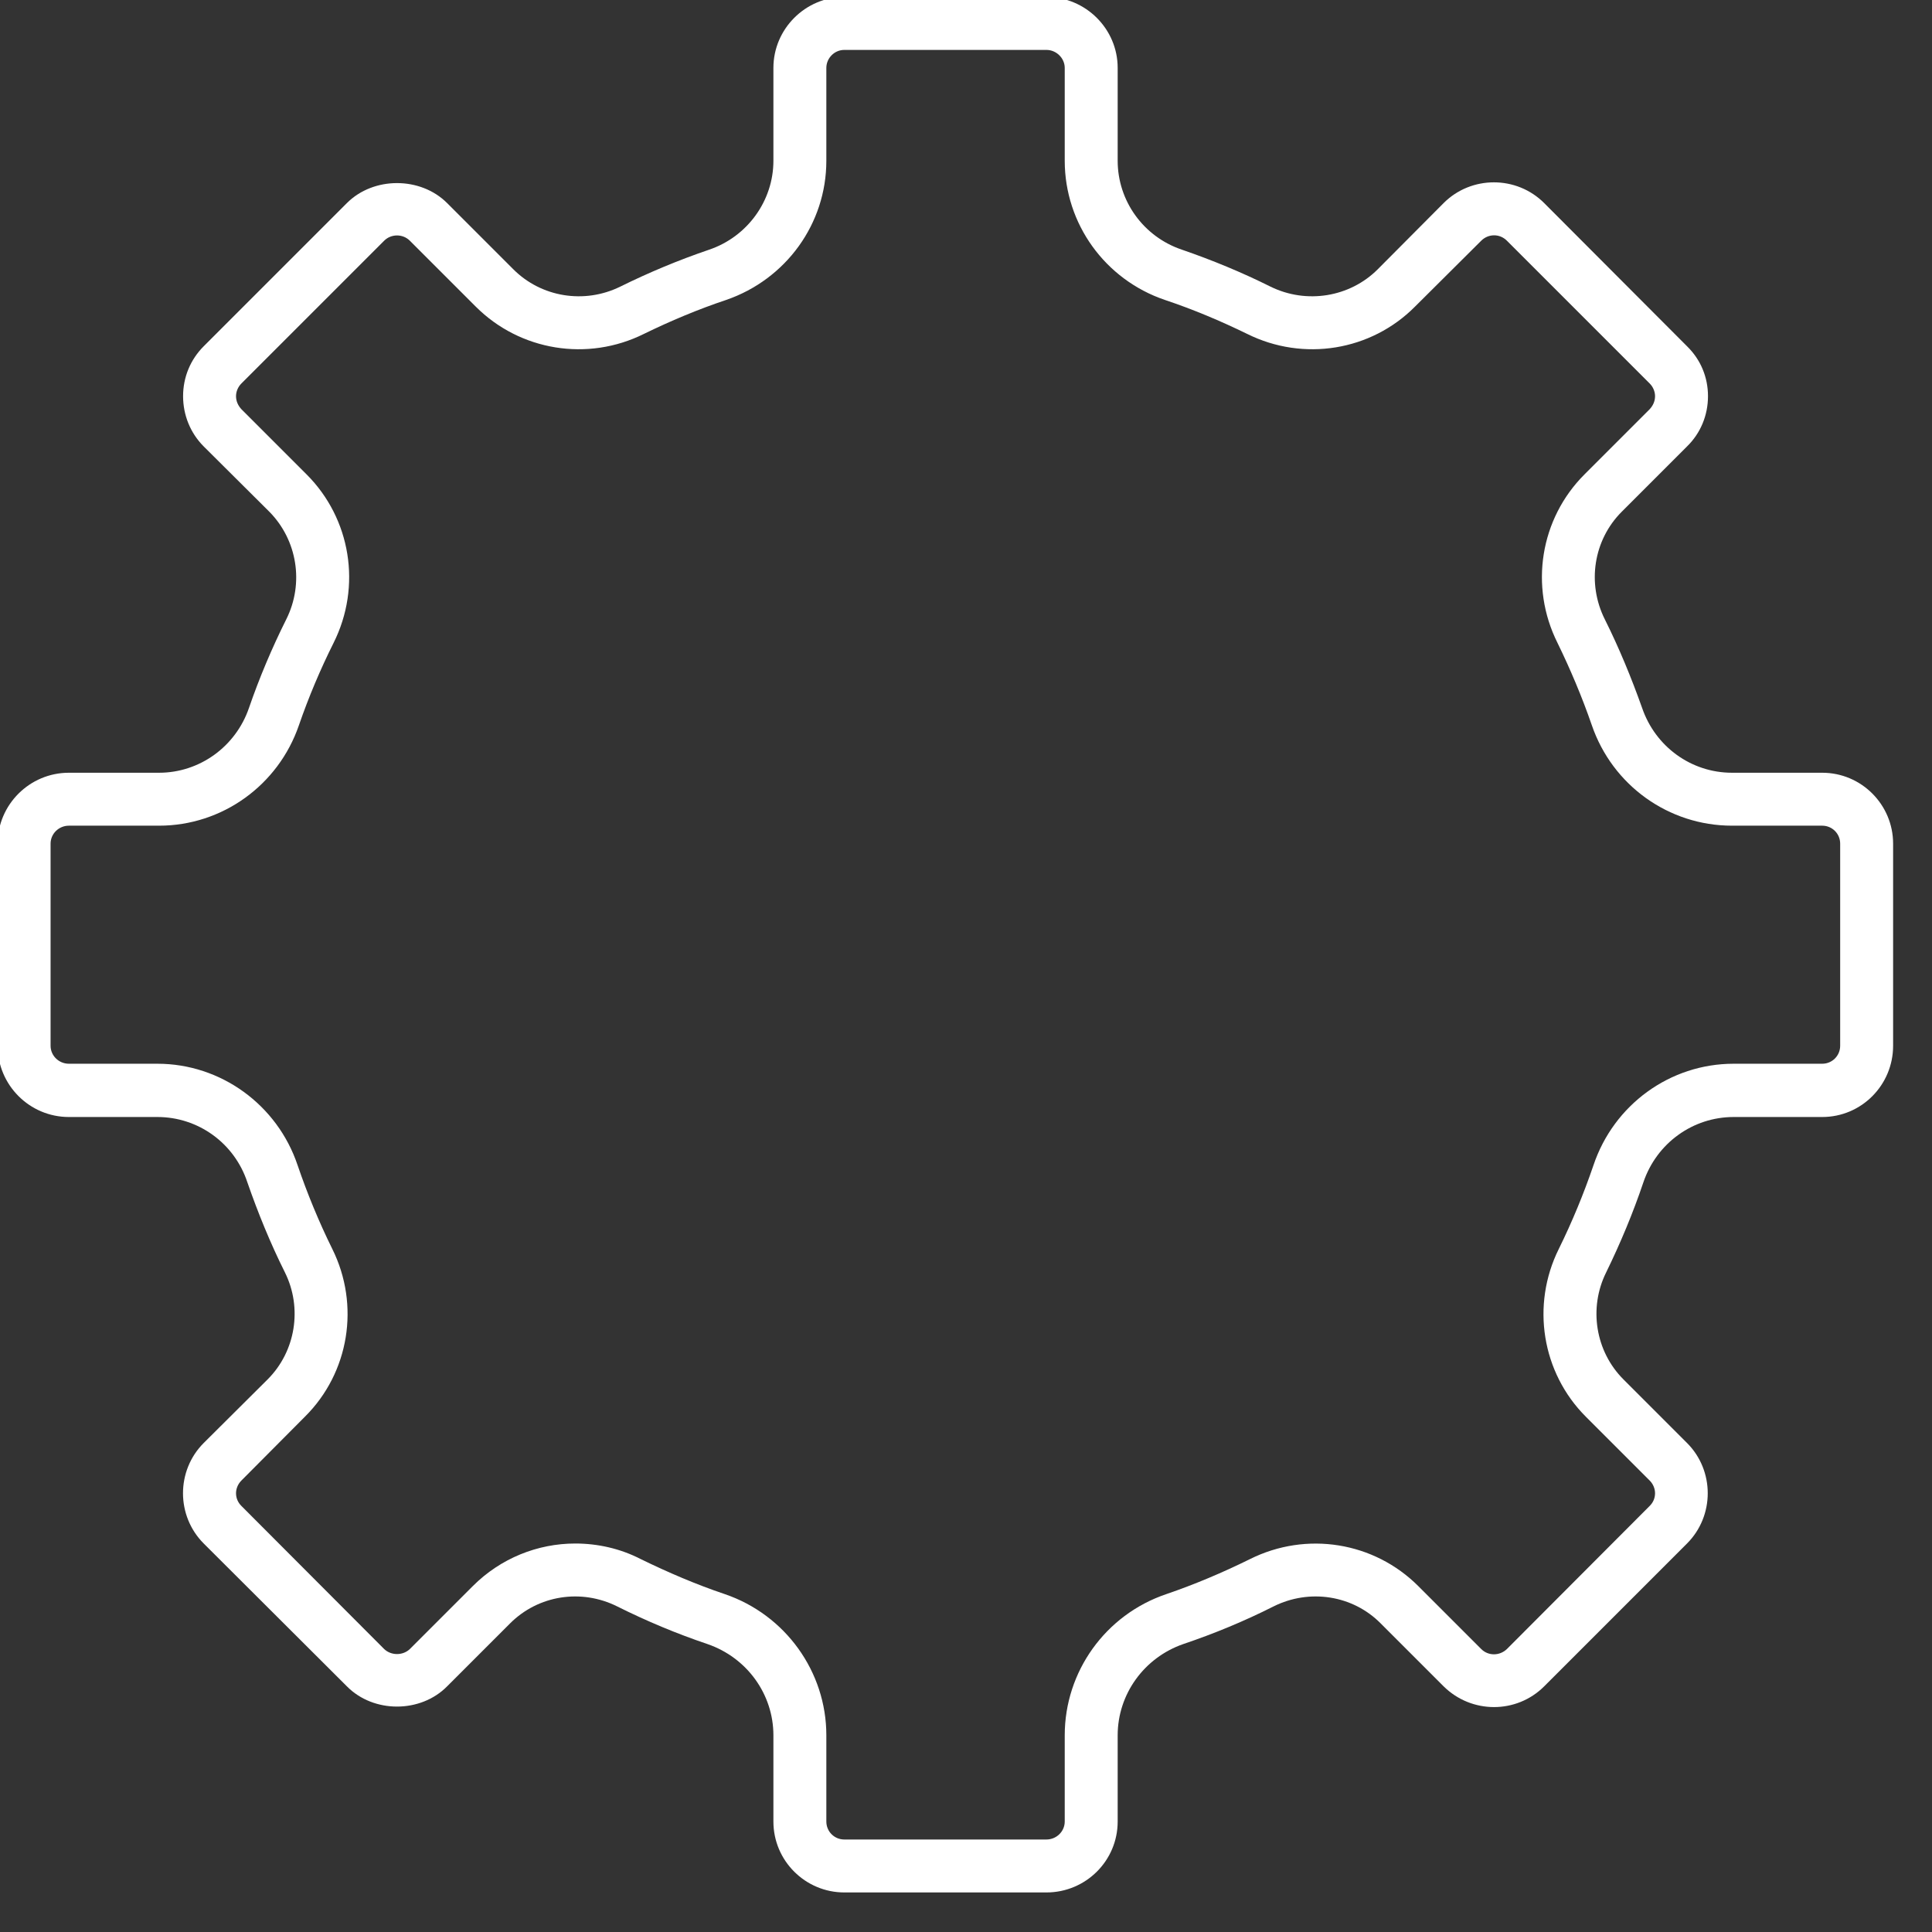 <?xml version="1.0" encoding="UTF-8" standalone="no"?>
<!DOCTYPE svg PUBLIC "-//W3C//DTD SVG 1.1//EN" "http://www.w3.org/Graphics/SVG/1.1/DTD/svg11.dtd">
<svg width="100%" height="100%" viewBox="0 0 30 30" version="1.1" xmlns="http://www.w3.org/2000/svg" xmlns:xlink="http://www.w3.org/1999/xlink" xml:space="preserve" xmlns:serif="http://www.serif.com/" style="fill-rule:evenodd;clip-rule:evenodd;stroke-linejoin:round;stroke-miterlimit:2;">
    <rect x="0" y="0" width="30" height="30" fill="#333333" stroke="none"/>
    <g transform="matrix(0.517,0,0,0.517,-836.491,-1168.71)">
        <path d="M1635.25,2306.92C1635.92,2306.92 1636.6,2307.07 1637.22,2307.39C1638.04,2307.79 1638.88,2308.15 1639.74,2308.44C1641.56,2309.06 1642.79,2310.77 1642.79,2312.68L1642.79,2315.27C1642.79,2315.57 1643.03,2315.81 1643.33,2315.81L1649.4,2315.81C1649.7,2315.81 1649.95,2315.57 1649.95,2315.27L1649.95,2312.68C1649.95,2310.77 1651.17,2309.06 1653,2308.44C1653.85,2308.15 1654.7,2307.79 1655.51,2307.39C1657.21,2306.54 1659.24,2306.87 1660.57,2308.2L1662.46,2310.09C1662.67,2310.3 1663.01,2310.3 1663.23,2310.09L1667.52,2305.79C1667.62,2305.69 1667.68,2305.56 1667.68,2305.41C1667.68,2305.27 1667.62,2305.13 1667.52,2305.03L1665.6,2303.11C1664.28,2301.79 1663.95,2299.76 1664.79,2298.07C1665.19,2297.26 1665.54,2296.41 1665.83,2295.56C1666.44,2293.74 1668.13,2292.51 1670.04,2292.51L1672.7,2292.51C1673,2292.51 1673.24,2292.27 1673.24,2291.97L1673.24,2285.9C1673.24,2285.6 1673,2285.36 1672.7,2285.36L1669.99,2285.36C1668.09,2285.36 1666.4,2284.15 1665.78,2282.34C1665.49,2281.5 1665.14,2280.67 1664.75,2279.87C1663.9,2278.17 1664.23,2276.14 1665.56,2274.81L1667.52,2272.85C1667.62,2272.74 1667.68,2272.61 1667.68,2272.46C1667.68,2272.32 1667.62,2272.18 1667.52,2272.08L1663.23,2267.79C1663.01,2267.57 1662.67,2267.58 1662.46,2267.79L1660.47,2269.77C1659.15,2271.1 1657.12,2271.43 1655.43,2270.59C1654.63,2270.2 1653.8,2269.85 1652.96,2269.57C1651.16,2268.96 1649.95,2267.28 1649.95,2265.39L1649.95,2262.6C1649.95,2262.31 1649.7,2262.06 1649.4,2262.06L1643.33,2262.06C1643.03,2262.06 1642.79,2262.31 1642.79,2262.6L1642.79,2265.39C1642.79,2267.28 1641.58,2268.95 1639.78,2269.57C1638.94,2269.85 1638.11,2270.2 1637.31,2270.59C1635.62,2271.43 1633.59,2271.1 1632.26,2269.77L1630.28,2267.79C1630.07,2267.58 1629.72,2267.58 1629.51,2267.79L1625.22,2272.08C1625.12,2272.18 1625.06,2272.32 1625.06,2272.46C1625.06,2272.61 1625.12,2272.74 1625.22,2272.85L1627.18,2274.81C1628.51,2276.14 1628.84,2278.17 1627.99,2279.87C1627.59,2280.67 1627.24,2281.5 1626.95,2282.34C1626.33,2284.15 1624.64,2285.36 1622.75,2285.36L1620.04,2285.36C1619.74,2285.36 1619.49,2285.6 1619.49,2285.9L1619.49,2291.97C1619.49,2292.27 1619.74,2292.51 1620.04,2292.51L1622.7,2292.51C1624.6,2292.51 1626.3,2293.74 1626.91,2295.56C1627.2,2296.41 1627.55,2297.26 1627.95,2298.07C1628.79,2299.76 1628.46,2301.79 1627.13,2303.11L1625.22,2305.03C1625.12,2305.13 1625.06,2305.27 1625.06,2305.41C1625.06,2305.56 1625.12,2305.69 1625.22,2305.79L1629.51,2310.09C1629.72,2310.29 1630.07,2310.29 1630.28,2310.09L1632.17,2308.2C1633.01,2307.36 1634.12,2306.92 1635.25,2306.92ZM1649.4,2317.4L1643.33,2317.4C1642.16,2317.4 1641.2,2316.45 1641.2,2315.27L1641.2,2312.68C1641.2,2311.45 1640.41,2310.35 1639.22,2309.94C1638.3,2309.63 1637.39,2309.25 1636.51,2308.81C1635.43,2308.27 1634.14,2308.47 1633.29,2309.32L1631.4,2311.21C1630.6,2312.02 1629.19,2312.02 1628.39,2311.21L1624.09,2306.92C1623.26,2306.09 1623.26,2304.73 1624.09,2303.9L1626.01,2301.99C1626.85,2301.15 1627.06,2299.85 1626.53,2298.78C1626.09,2297.9 1625.72,2296.99 1625.4,2296.07C1625.01,2294.89 1623.92,2294.11 1622.7,2294.11L1620.04,2294.11C1618.86,2294.11 1617.9,2293.15 1617.9,2291.97L1617.9,2285.9C1617.9,2284.73 1618.86,2283.77 1620.04,2283.77L1622.75,2283.77C1623.96,2283.77 1625.05,2282.99 1625.45,2281.82C1625.76,2280.92 1626.14,2280.02 1626.57,2279.16C1627.11,2278.08 1626.9,2276.78 1626.06,2275.93L1624.09,2273.97C1623.69,2273.57 1623.47,2273.03 1623.47,2272.46C1623.47,2271.89 1623.69,2271.36 1624.09,2270.96L1628.39,2266.66C1629.19,2265.86 1630.6,2265.86 1631.4,2266.66L1633.39,2268.65C1634.23,2269.49 1635.52,2269.7 1636.6,2269.17C1637.47,2268.74 1638.36,2268.37 1639.27,2268.06C1640.42,2267.67 1641.2,2266.59 1641.2,2265.39L1641.2,2262.6C1641.2,2261.43 1642.16,2260.47 1643.33,2260.47L1649.4,2260.47C1650.58,2260.47 1651.54,2261.43 1651.54,2262.6L1651.54,2265.39C1651.54,2266.59 1652.31,2267.67 1653.47,2268.06C1654.37,2268.37 1655.27,2268.74 1656.13,2269.17C1657.21,2269.7 1658.51,2269.49 1659.35,2268.65L1661.33,2266.66C1662.16,2265.83 1663.52,2265.83 1664.35,2266.66L1668.64,2270.96C1669.05,2271.36 1669.27,2271.89 1669.27,2272.46C1669.27,2273.03 1669.05,2273.57 1668.64,2273.97L1666.68,2275.93C1665.83,2276.78 1665.63,2278.08 1666.17,2279.16C1666.6,2280.02 1666.97,2280.92 1667.29,2281.82C1667.69,2282.99 1668.77,2283.77 1669.99,2283.77L1672.7,2283.77C1673.88,2283.77 1674.83,2284.73 1674.83,2285.9L1674.83,2291.97C1674.83,2293.15 1673.88,2294.11 1672.7,2294.11L1670.04,2294.11C1668.82,2294.11 1667.73,2294.89 1667.33,2296.07C1667.02,2296.99 1666.64,2297.9 1666.21,2298.78C1665.68,2299.85 1665.89,2301.15 1666.73,2301.99L1668.64,2303.9C1669.47,2304.73 1669.47,2306.09 1668.64,2306.92L1664.35,2311.21C1663.52,2312.04 1662.17,2312.04 1661.33,2311.21L1659.44,2309.32C1658.6,2308.47 1657.3,2308.27 1656.22,2308.81C1655.35,2309.25 1654.43,2309.63 1653.51,2309.94C1652.33,2310.35 1651.54,2311.45 1651.54,2312.68L1651.54,2315.27C1651.54,2316.45 1650.58,2317.4 1649.4,2317.4Z" style="fill:white;fill-rule:nonzero;"/>
    </g>
</svg>
